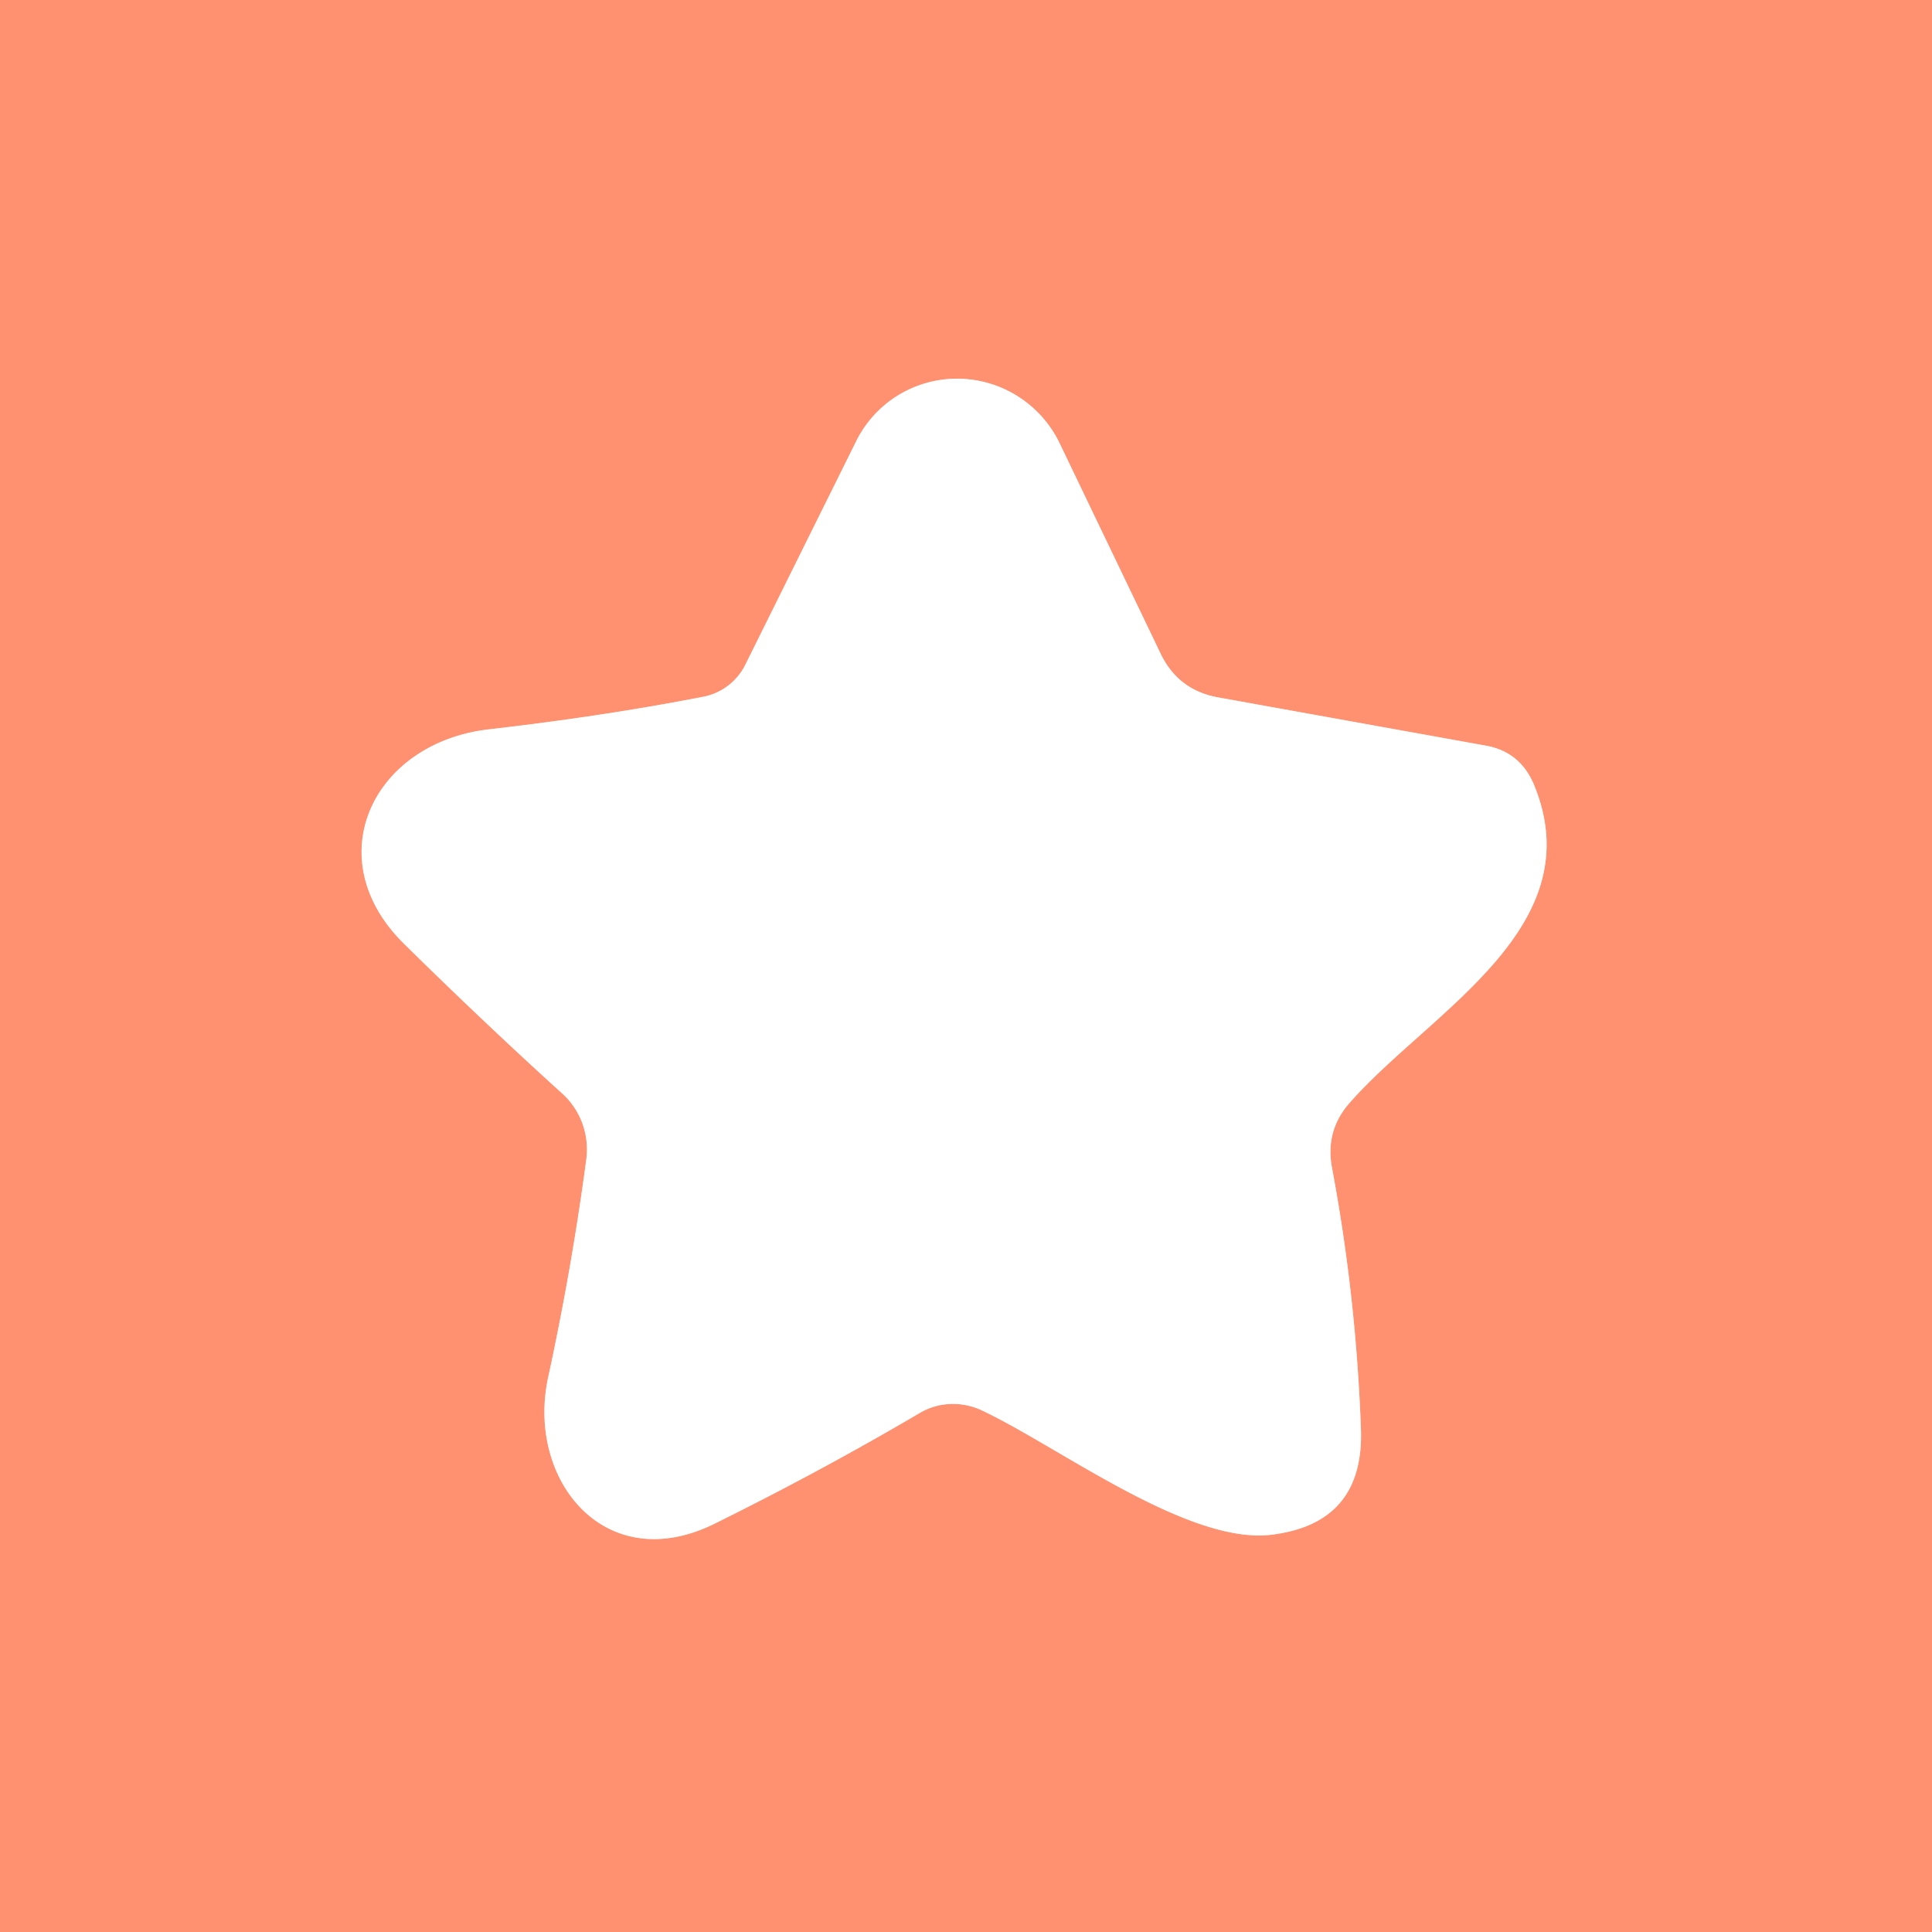 <?xml version="1.0" encoding="UTF-8" standalone="no"?>
<!DOCTYPE svg PUBLIC "-//W3C//DTD SVG 1.1//EN" "http://www.w3.org/Graphics/SVG/1.1/DTD/svg11.dtd">
<svg xmlns="http://www.w3.org/2000/svg" version="1.1" viewBox="0.00 0.00 32.00 32.00">
<rect x="0.00" y="0.00" width="32.00" height="32.00" fill="#333333" stroke="none"/>
<path stroke="#ffc8b8" stroke-width="2.00" fill="none" stroke-linecap="butt" vector-effect="non-scaling-stroke" d="
  M 9.31 18.11
  A 1.26 1.24 -65.4 0 1 9.71 19.21
  Q 9.47 21.01 9.08 22.81
  C 8.71 24.51 10.02 26.13 11.83 25.24
  Q 13.59 24.37 15.24 23.40
  A 1.12 1.08 41.3 0 1 16.24 23.35
  C 17.51 23.94 19.67 25.59 21.06 25.42
  Q 22.61 25.23 22.54 23.64
  Q 22.46 21.46 22.06 19.33
  Q 21.95 18.72 22.36 18.26
  C 23.69 16.75 26.40 15.36 25.40 12.98
  Q 25.17 12.45 24.61 12.35
  L 20.17 11.55
  Q 19.52 11.43 19.23 10.84
  L 17.55 7.34
  A 1.88 1.87 45.5 0 0 14.18 7.31
  L 12.34 11.02
  A 0.99 0.98 -81.7 0 1 11.65 11.54
  Q 10.01 11.86 8.10 12.08
  C 6.18 12.30 5.25 14.21 6.69 15.63
  Q 8.03 16.95 9.31 18.11"
/>
<path fill="#ff9171" d="
  M 0.00 0.00
  L 32.00 0.00
  L 32.00 32.00
  L 0.00 32.00
  L 0.00 0.00
  Z
  M 9.31 18.11
  A 1.26 1.24 -65.4 0 1 9.71 19.21
  Q 9.47 21.01 9.08 22.81
  C 8.71 24.51 10.02 26.13 11.83 25.24
  Q 13.59 24.37 15.24 23.40
  A 1.12 1.08 41.3 0 1 16.24 23.35
  C 17.51 23.94 19.67 25.59 21.06 25.42
  Q 22.61 25.23 22.54 23.64
  Q 22.46 21.46 22.06 19.33
  Q 21.95 18.72 22.36 18.26
  C 23.69 16.75 26.40 15.36 25.40 12.98
  Q 25.17 12.45 24.61 12.35
  L 20.17 11.55
  Q 19.52 11.43 19.23 10.84
  L 17.55 7.34
  A 1.88 1.87 45.5 0 0 14.18 7.31
  L 12.34 11.02
  A 0.99 0.98 -81.7 0 1 11.65 11.54
  Q 10.01 11.86 8.10 12.08
  C 6.18 12.30 5.25 14.21 6.69 15.63
  Q 8.03 16.95 9.31 18.11
  Z"
/>
<path fill="#ffffff" d="
  M 9.31 18.11
  Q 8.03 16.95 6.69 15.63
  C 5.25 14.21 6.18 12.30 8.10 12.08
  Q 10.01 11.86 11.65 11.54
  A 0.99 0.98 -81.7 0 0 12.34 11.02
  L 14.18 7.31
  A 1.88 1.87 45.5 0 1 17.55 7.34
  L 19.23 10.84
  Q 19.52 11.43 20.17 11.55
  L 24.61 12.35
  Q 25.17 12.45 25.40 12.98
  C 26.40 15.36 23.69 16.75 22.36 18.26
  Q 21.95 18.72 22.06 19.33
  Q 22.46 21.46 22.54 23.64
  Q 22.61 25.23 21.06 25.42
  C 19.67 25.59 17.51 23.94 16.24 23.35
  A 1.12 1.08 41.3 0 0 15.24 23.40
  Q 13.59 24.37 11.83 25.24
  C 10.02 26.13 8.71 24.51 9.08 22.81
  Q 9.47 21.01 9.71 19.21
  A 1.26 1.24 -65.4 0 0 9.31 18.11
  Z"
/>
</svg>
